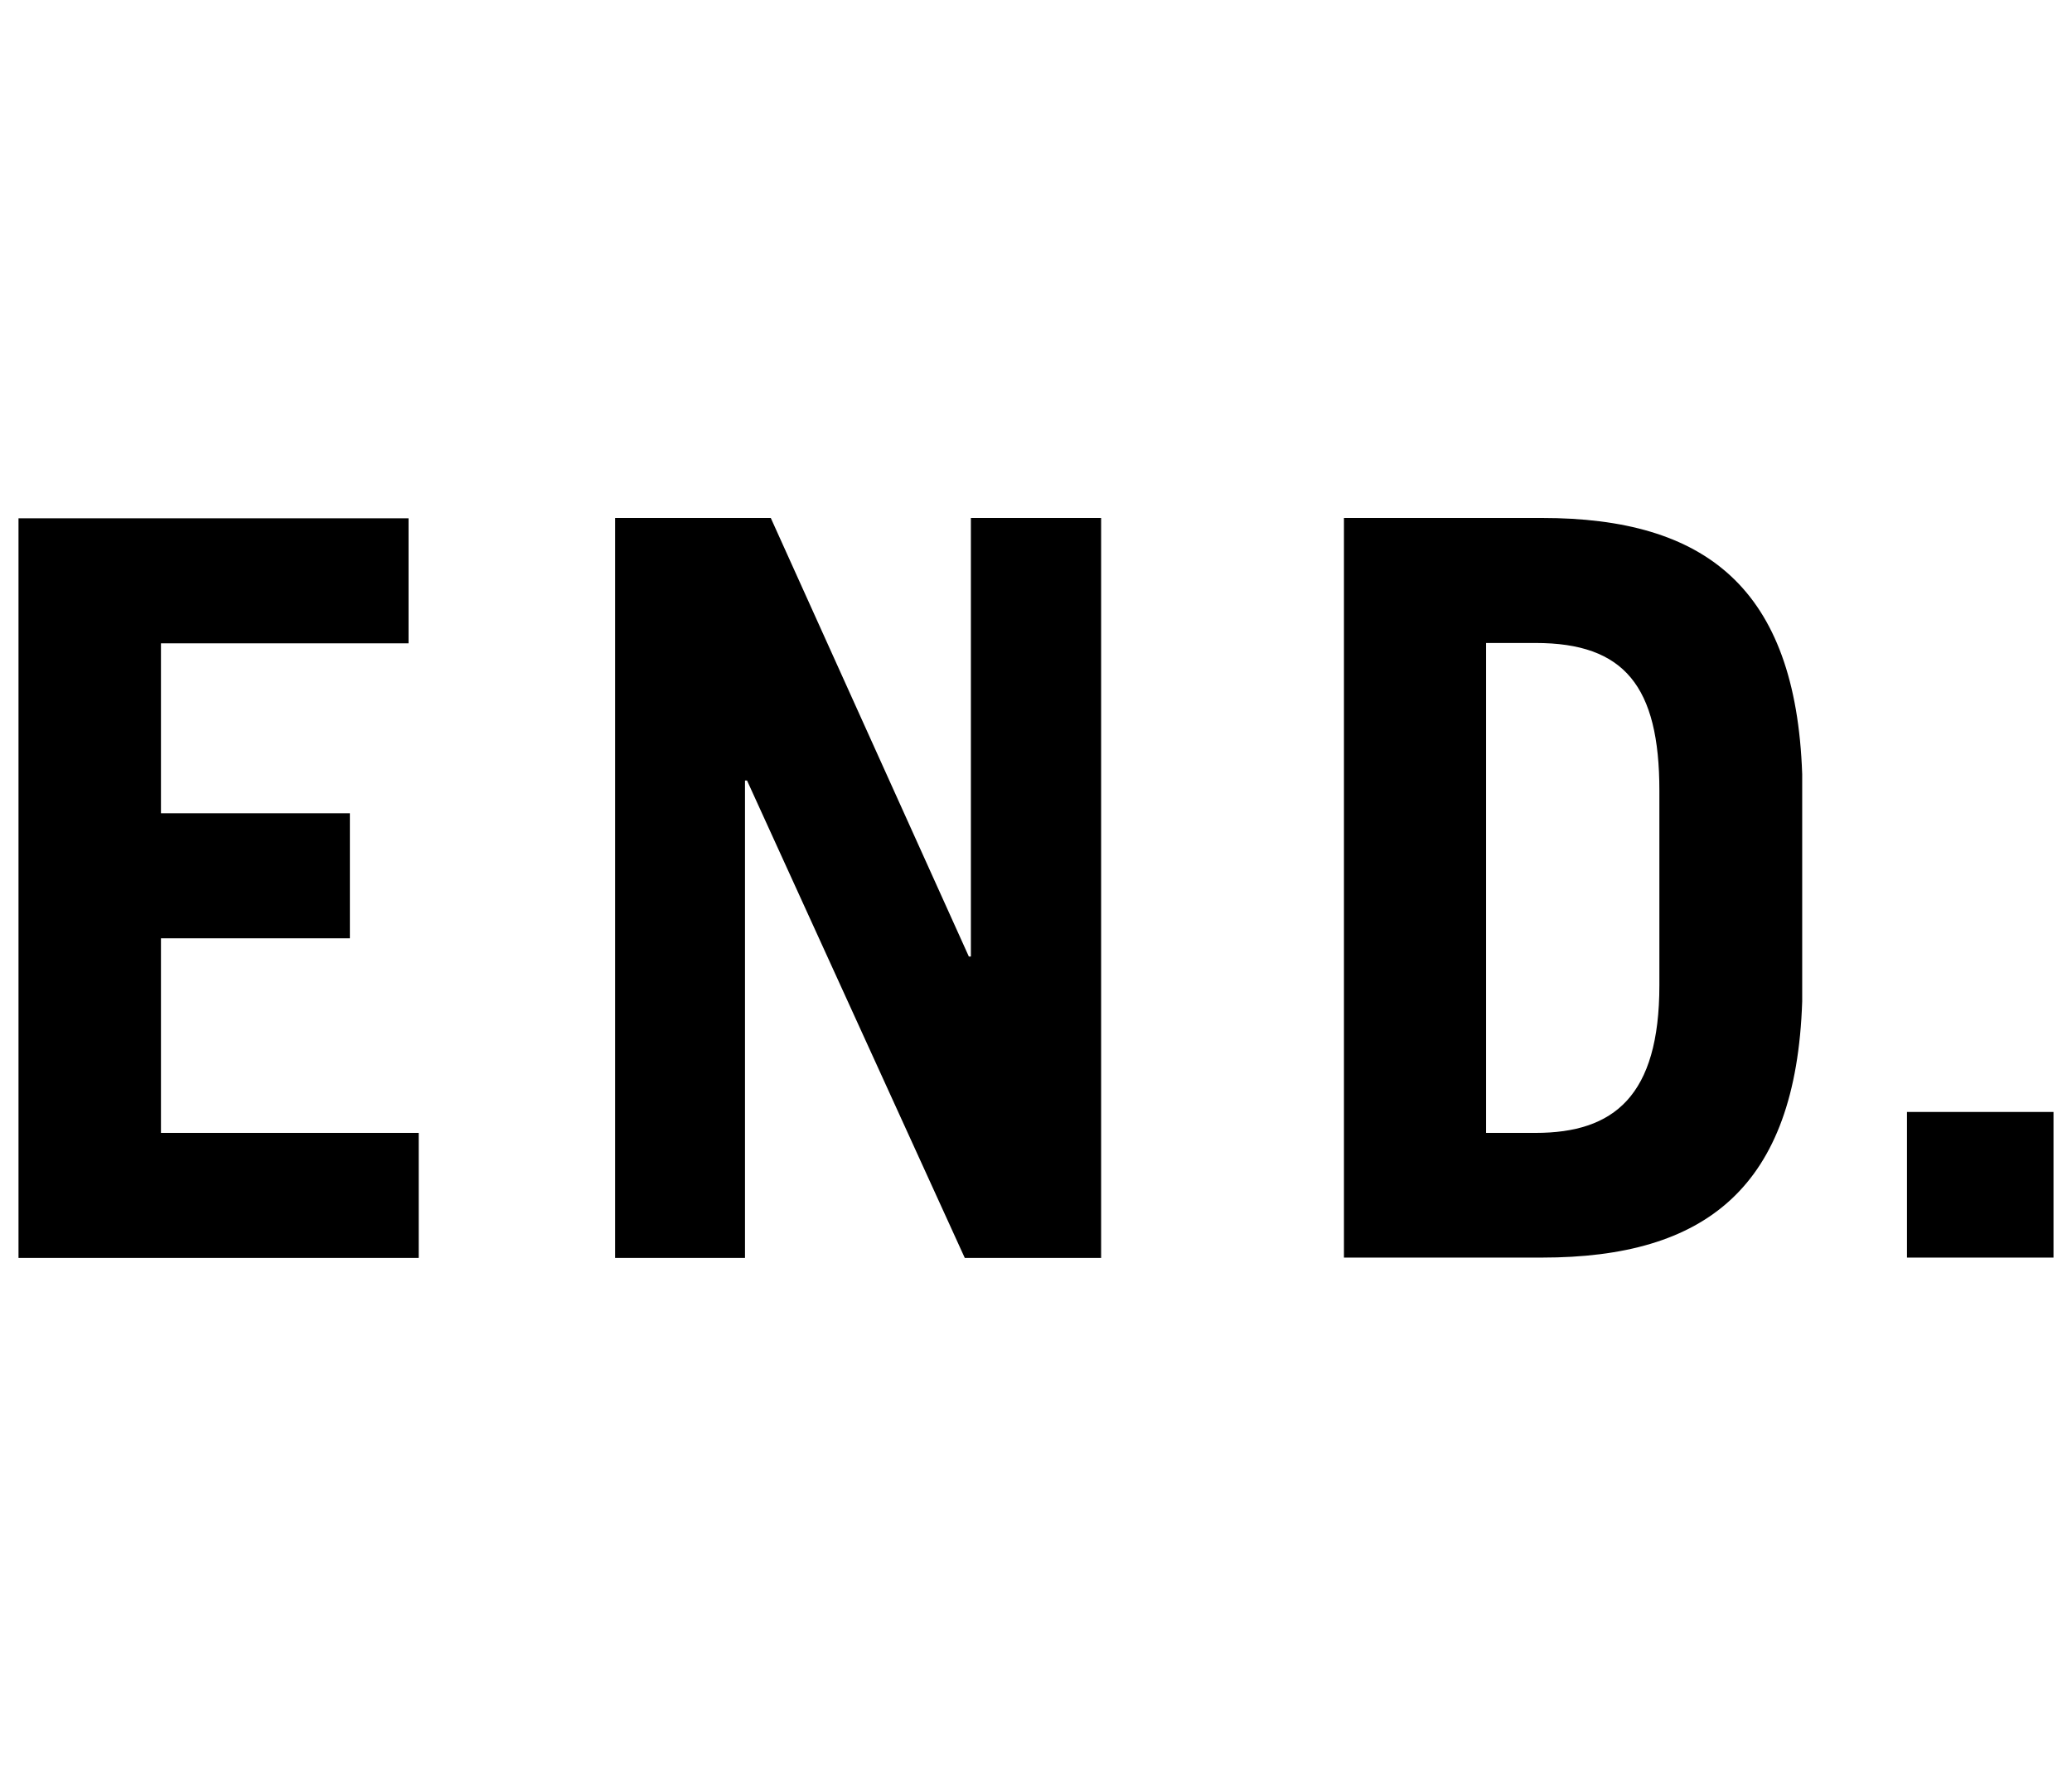<?xml version="1.0" encoding="UTF-8"?>
<svg width="56px" height="48px" viewBox="0 0 56 48" version="1.1" xmlns="http://www.w3.org/2000/svg" xmlns:xlink="http://www.w3.org/1999/xlink">
    <title>end-logo</title>
    <g id="Logos" stroke="none" stroke-width="1" fill="none" fill-rule="evenodd">
        <g id="end-logo" transform="translate(0.5, 0)" fill="#000000" fill-rule="nonzero">
            <path d="M0,14 L0,34 L10.817,34 L10.817,30.621 L3.85,30.621 L3.85,25.361 L8.956,25.361 L8.956,21.982 L3.85,21.982 L3.85,17.388 L10.542,17.388 L10.542,14.009 L0,14.009 L0,14 Z M25.74,14 L25.74,25.854 L25.685,25.854 L20.332,14 L16.124,14 L16.124,34 L19.635,34 L19.635,21.096 L19.69,21.096 L25.575,34 L29.26,34 L29.26,14 L25.74,14 Z M35.823,14 L41.177,14 C45.586,14 48.033,15.881 48.208,20.922 L48.208,27.068 C48.042,32.11 45.586,33.991 41.177,33.991 L35.823,33.991 L35.823,14 Z M39.664,30.621 L41.002,30.621 C43.12,30.621 44.348,29.626 44.348,26.63 L44.348,21.37 C44.348,18.548 43.404,17.379 41.002,17.379 L39.664,17.379 L39.664,30.621 L39.664,30.621 Z M51.04,33.991 L55,33.991 L55,30.055 L51.04,30.055 L51.04,33.991 Z" id="Shape"></path>
        </g>
    </g>
</svg>